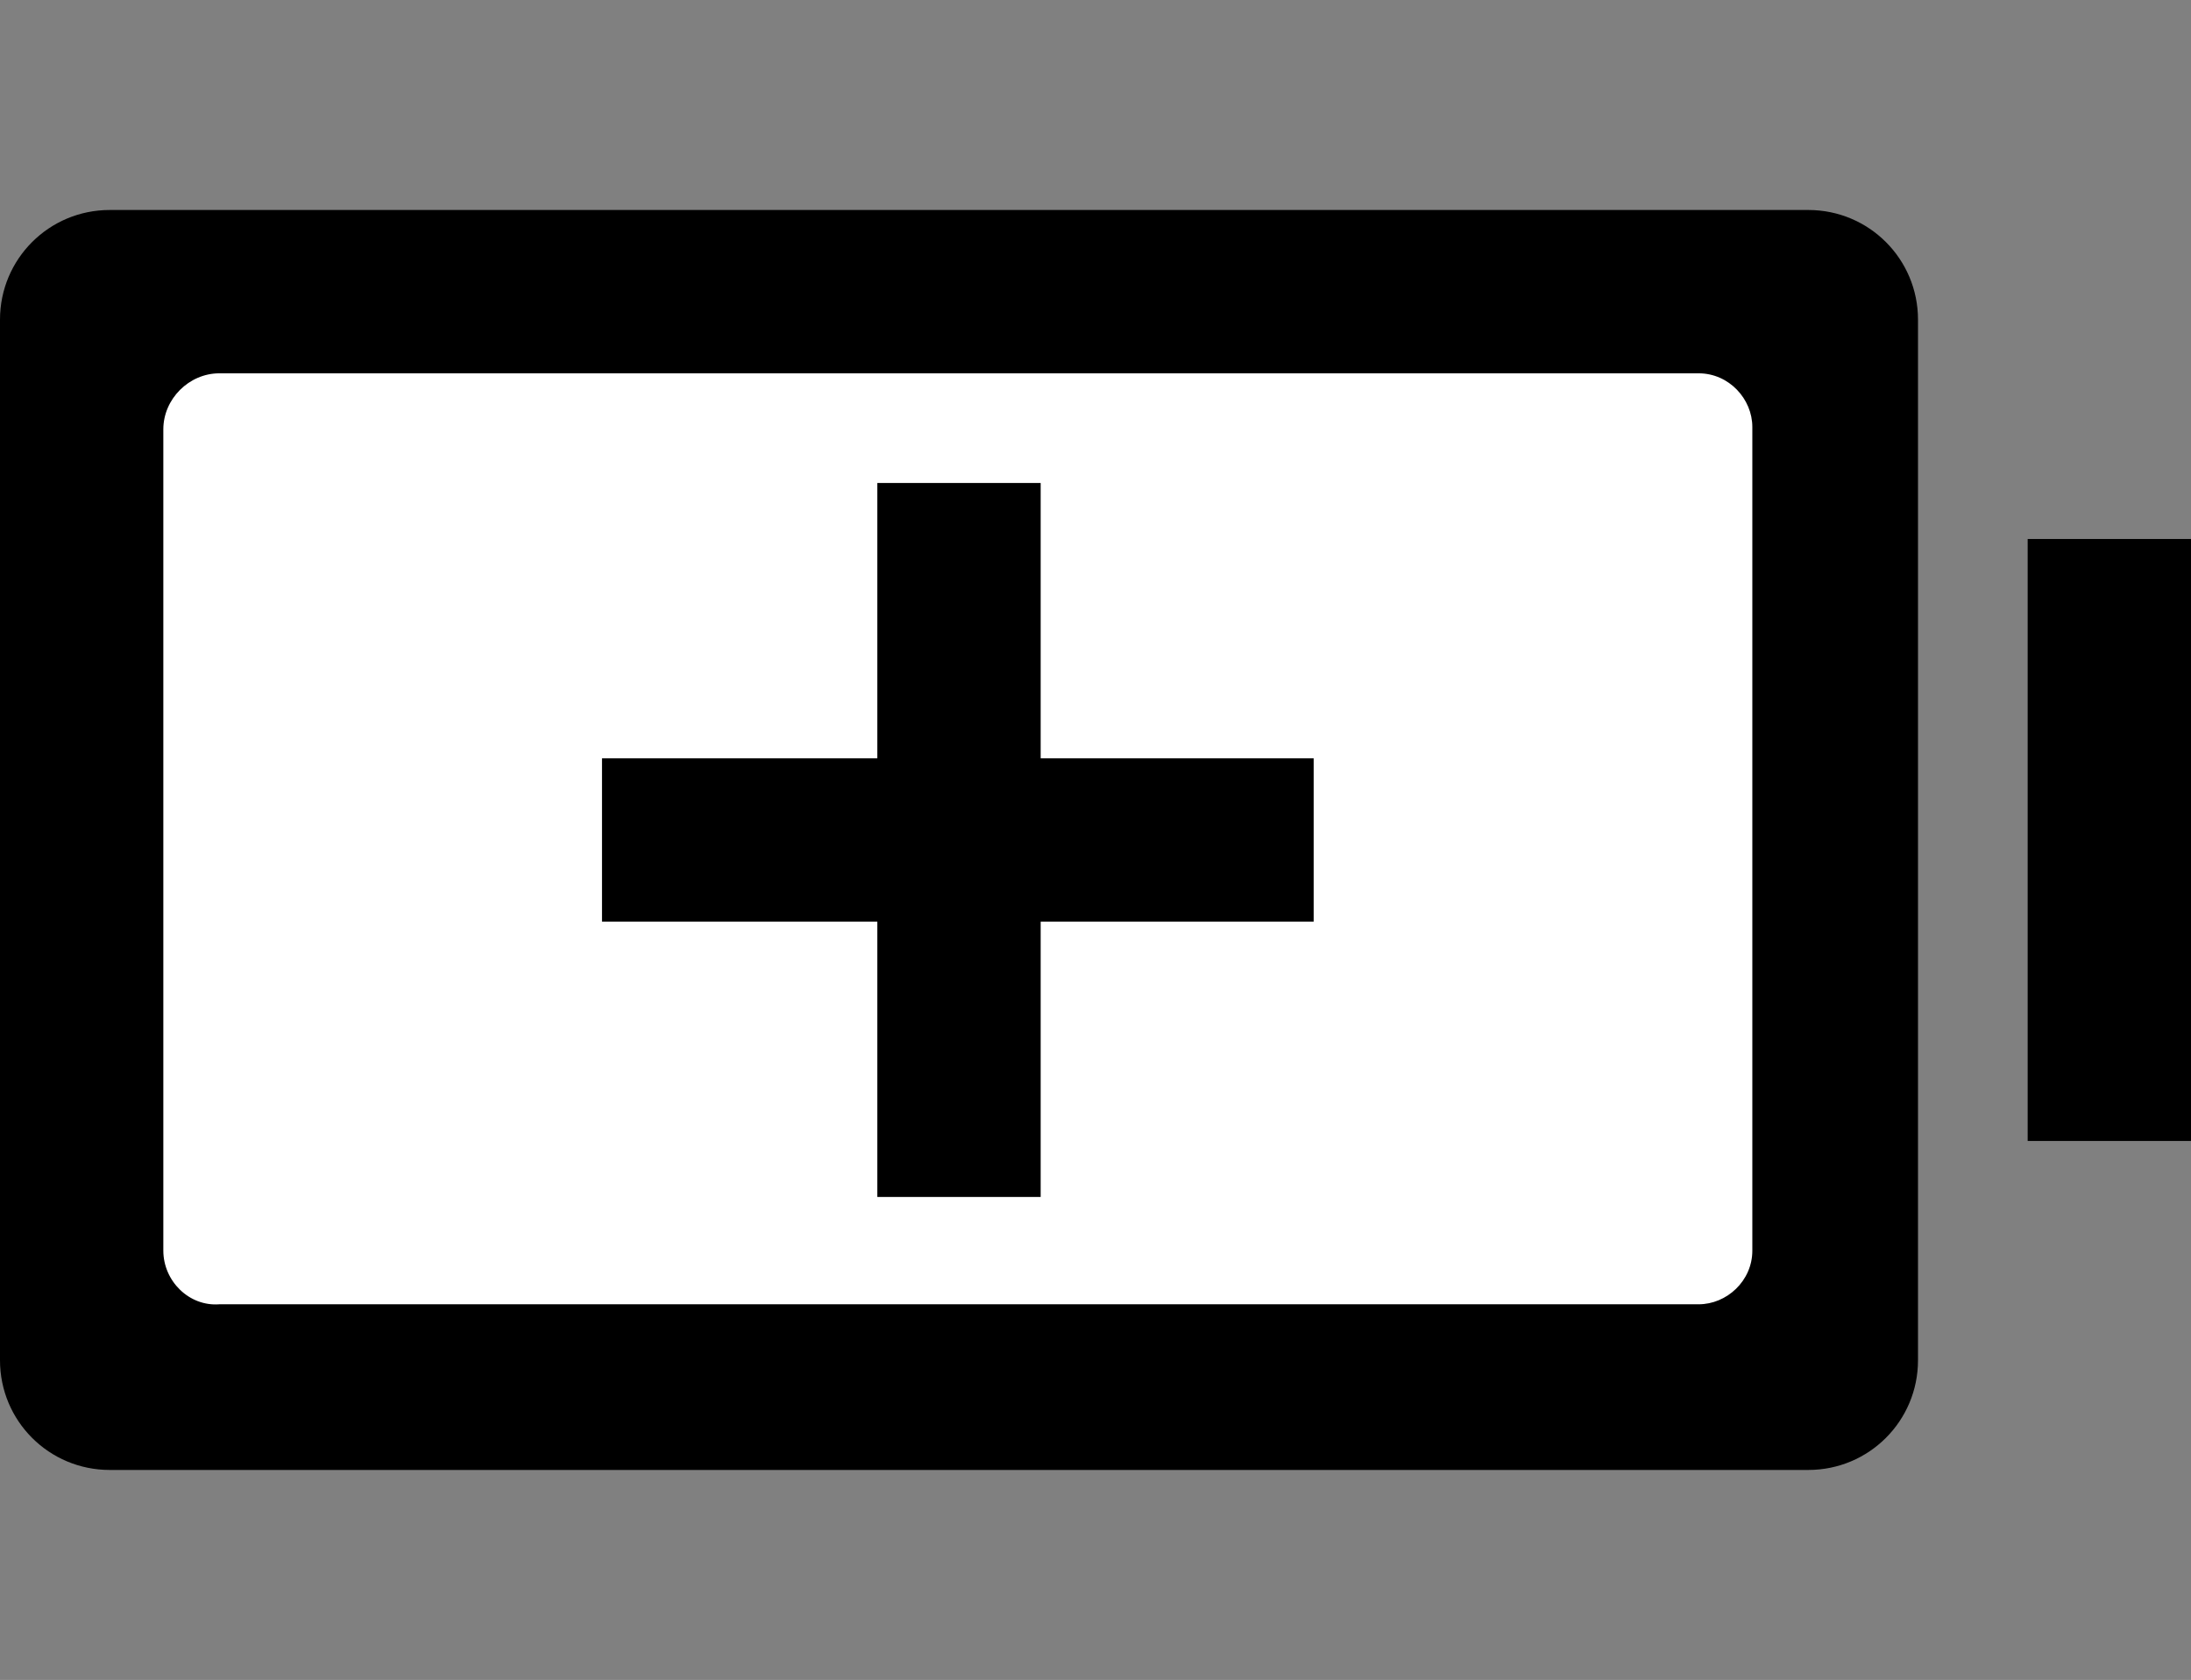 <?xml version="1.0" encoding="utf-8"?>
<!-- Generator: Adobe Illustrator 26.0.1, SVG Export Plug-In . SVG Version: 6.00 Build 0)  -->
<svg version="1.1" id="Layer_1" xmlns="http://www.w3.org/2000/svg" xmlns:xlink="http://www.w3.org/1999/xlink" x="0px" y="0px"
	 width="93.9px" height="72px" viewBox="0 0 93.9 72" enable-background="new 0 0 93.9 72" xml:space="preserve">
<rect x="0" y="0" width="93.9" height="72" fill="#808080" stroke="none"/>
<g>
	<g>
		<path fill-rule="evenodd" clip-rule="evenodd" d="M77.5,9H4.7C2.1,9,0,11.1,0,13.7v44.6C0,60.9,2.1,63,4.7,63h72.8
			c2.6,0,4.7-2.1,4.7-4.7V13.7C82.2,11.1,80.1,9,77.5,9z"/>
		<path fill-rule="evenodd" clip-rule="evenodd" fill="#FFFFFF" d="M75.1,53.6c0,1.3-1.1,2.3-2.3,2.3H9.4C8.1,56,7,54.9,7,53.6V18.4
			C7,17.1,8.1,16,9.4,16h63.4c1.3,0,2.3,1.1,2.3,2.3V53.6z"/>
	</g>
	<rect x="86.9" y="23.1" fill-rule="evenodd" clip-rule="evenodd" width="7" height="25.8"/>
	<polygon fill-rule="evenodd" clip-rule="evenodd" points="44.6,20.7 37.6,20.7 37.6,32.5 25.8,32.5 25.8,39.5 37.6,39.5 37.6,51.3 
		44.6,51.3 44.6,39.5 56.3,39.5 56.3,32.5 44.6,32.5 	"/>
</g>
</svg>
